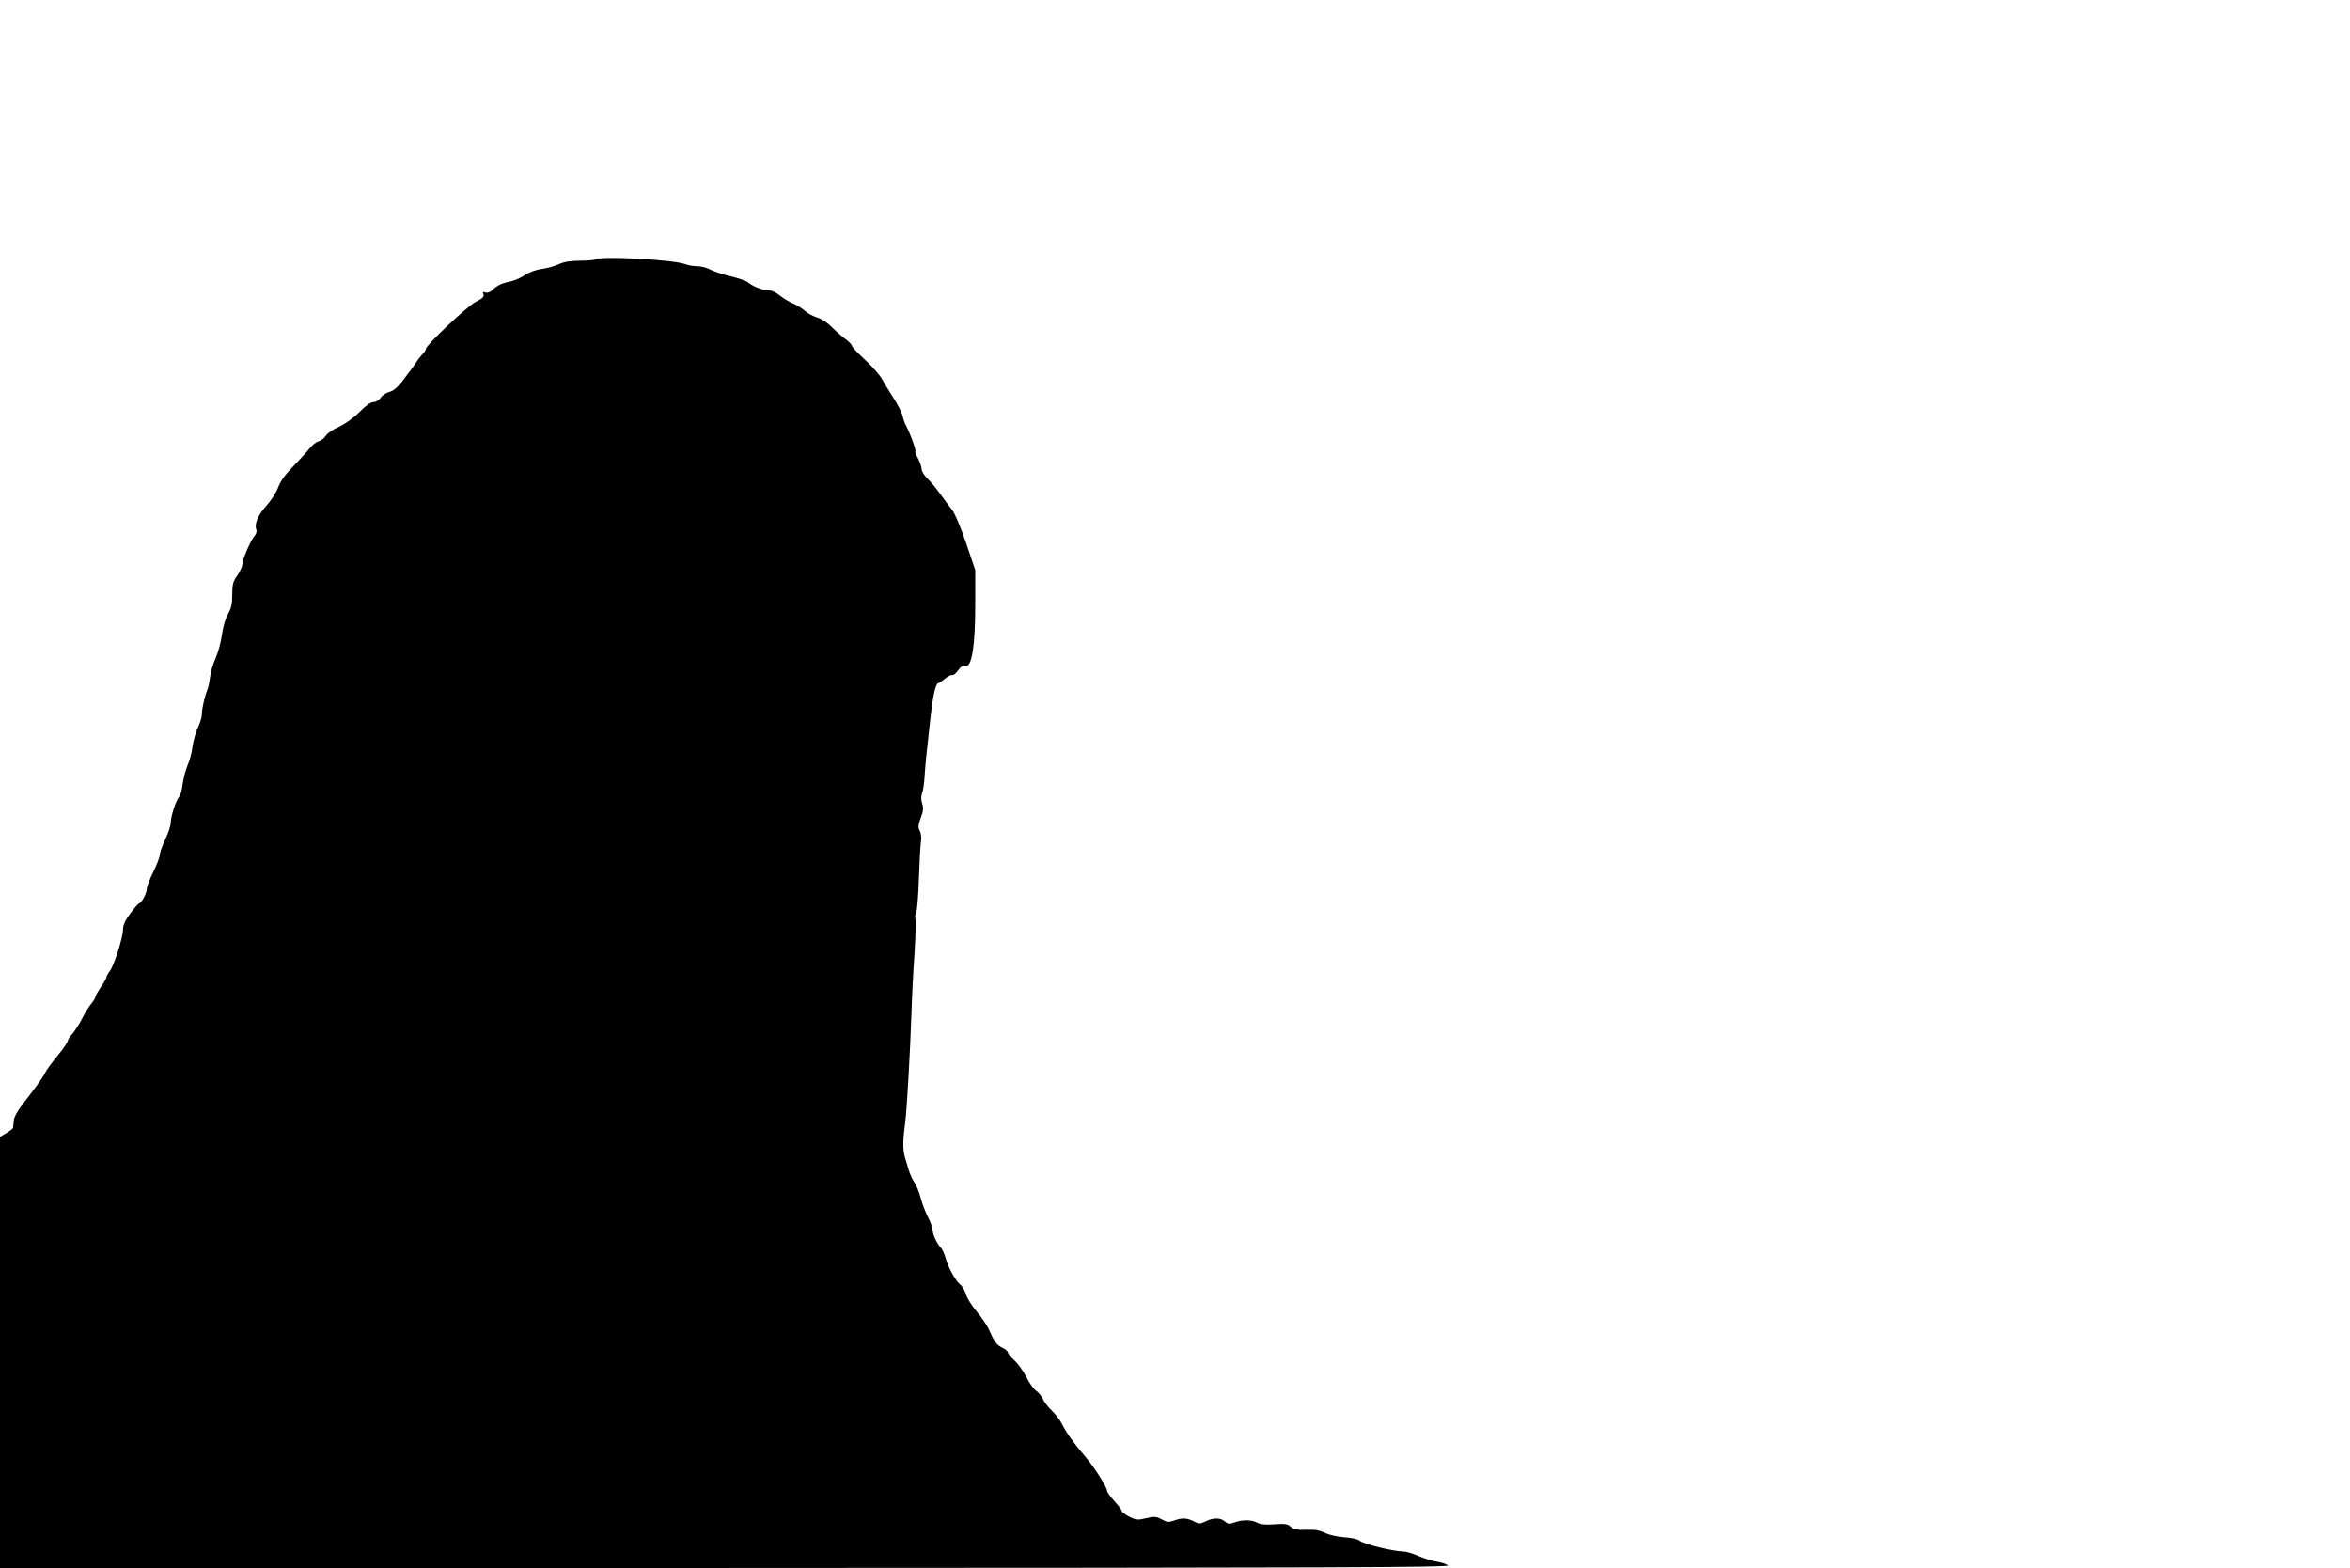 <svg version="1.0" xmlns="http://www.w3.org/2000/svg"
 width="1280pt" height="854pt" viewBox="0 0 1280 854"
 preserveAspectRatio="xMidYMid meet"><g transform="translate(0,854) scale(0.1,-0.1)"
fill="#000000" stroke="none">
<path d="M3248 7128 c-7 -4 -47 -8 -89 -8 -53 0 -87 -6 -115 -19 -21 -10 -63
-22 -93 -26 -32 -4 -70 -18 -95 -35 -22 -15 -58 -30 -80 -34 -42 -8 -69 -21
-97 -48 -11 -10 -26 -15 -36 -11 -12 5 -15 2 -10 -10 5 -13 -5 -23 -42 -41
-46 -24 -271 -236 -271 -256 0 -6 -8 -18 -17 -28 -10 -9 -27 -31 -37 -47 -11
-16 -23 -34 -28 -40 -4 -5 -26 -33 -47 -62 -28 -35 -50 -53 -71 -58 -17 -4
-38 -18 -46 -31 -10 -14 -26 -24 -40 -24 -15 0 -42 -19 -77 -55 -32 -32 -77
-64 -110 -79 -30 -13 -63 -35 -72 -49 -9 -14 -27 -28 -40 -31 -13 -3 -34 -20
-47 -36 -13 -17 -53 -61 -89 -98 -44 -45 -72 -83 -84 -117 -10 -27 -40 -73
-66 -102 -45 -50 -64 -97 -53 -128 4 -9 0 -23 -9 -33 -21 -23 -67 -130 -67
-155 0 -12 -12 -39 -27 -61 -24 -33 -28 -50 -28 -105 0 -51 -6 -76 -23 -105
-13 -22 -27 -69 -33 -112 -5 -41 -21 -99 -35 -130 -14 -31 -27 -77 -30 -103
-3 -25 -9 -55 -14 -66 -15 -38 -30 -103 -30 -132 0 -16 -9 -49 -21 -73 -12
-24 -25 -71 -30 -105 -4 -33 -17 -81 -28 -105 -10 -25 -22 -70 -26 -100 -3
-30 -12 -62 -19 -70 -18 -20 -46 -107 -46 -141 0 -15 -13 -56 -30 -91 -16 -34
-30 -73 -30 -85 0 -12 -16 -53 -35 -92 -19 -38 -35 -79 -35 -91 0 -24 -30 -80
-42 -80 -4 0 -26 -25 -48 -55 -28 -37 -40 -64 -40 -87 0 -43 -48 -196 -72
-227 -10 -13 -18 -28 -18 -33 0 -5 -13 -29 -30 -53 -16 -24 -30 -48 -30 -54 0
-5 -10 -22 -23 -38 -13 -15 -36 -53 -51 -83 -16 -30 -39 -66 -52 -81 -13 -14
-24 -30 -24 -36 0 -6 -15 -29 -32 -52 -71 -88 -83 -106 -93 -126 -11 -23 -56
-85 -124 -172 -26 -34 -45 -68 -46 -87 -2 -17 -3 -35 -4 -39 -1 -4 -17 -17
-36 -28 l-35 -21 0 -1174 0 -1174 3953 0 c3336 1 3949 3 3934 14 -10 8 -39 17
-64 21 -25 4 -70 18 -99 31 -29 13 -67 24 -83 24 -51 0 -214 40 -233 57 -11
10 -43 17 -85 20 -39 3 -85 13 -106 24 -29 14 -56 19 -102 17 -50 -2 -68 2
-84 16 -17 16 -32 18 -89 14 -47 -4 -77 -1 -93 8 -30 17 -83 18 -125 2 -28
-10 -36 -9 -52 5 -23 21 -62 22 -105 1 -31 -15 -36 -15 -65 0 -37 19 -64 20
-108 4 -28 -10 -38 -9 -67 7 -30 16 -40 16 -84 6 -46 -11 -55 -10 -92 8 -23
12 -41 26 -41 31 0 6 -18 30 -40 54 -22 24 -40 49 -40 56 0 19 -70 130 -115
182 -60 69 -110 139 -130 181 -10 21 -35 54 -56 74 -21 20 -43 49 -49 64 -7
15 -23 35 -36 44 -13 8 -38 43 -54 76 -17 33 -47 74 -66 91 -18 16 -34 35 -34
42 0 6 -14 18 -31 26 -31 15 -43 31 -75 104 -10 21 -39 63 -65 94 -25 30 -52
72 -58 93 -6 21 -20 44 -29 51 -25 18 -68 95 -81 145 -6 23 -18 48 -25 56 -21
20 -46 74 -46 97 0 11 -11 43 -25 70 -14 27 -32 75 -40 105 -8 31 -23 68 -33
83 -11 15 -24 44 -31 65 -6 20 -15 52 -21 70 -13 42 -13 95 0 189 10 77 27
381 35 608 2 74 9 215 16 313 6 98 8 185 5 193 -3 9 -1 24 4 34 6 10 12 92 15
182 3 90 8 180 11 201 4 24 1 48 -6 62 -10 19 -9 31 5 70 14 36 16 53 8 78 -7
22 -7 41 0 58 5 13 11 53 13 89 4 61 9 116 33 330 13 113 27 174 40 178 7 2
24 14 39 26 15 13 32 21 38 19 7 -2 21 9 33 26 14 20 27 28 40 24 34 -9 53
109 53 332 l0 190 -50 148 c-29 85 -61 161 -76 180 -14 18 -44 57 -65 87 -21
30 -53 68 -70 84 -17 17 -31 39 -31 51 0 11 -9 37 -19 57 -11 19 -18 38 -15
41 5 5 -29 98 -50 137 -8 14 -17 39 -20 56 -4 17 -26 60 -49 96 -23 35 -51 81
-62 102 -11 21 -53 69 -92 105 -40 37 -73 72 -73 78 0 6 -17 23 -37 38 -21 16
-55 45 -75 66 -21 21 -56 44 -78 50 -23 7 -52 23 -66 36 -14 13 -42 30 -62 39
-20 8 -54 28 -74 44 -23 19 -48 30 -68 30 -30 0 -80 20 -110 45 -8 6 -49 20
-90 30 -41 9 -90 26 -110 36 -19 11 -51 19 -72 19 -20 0 -49 5 -65 11 -58 24
-456 46 -485 27z"/>
</g>
</svg>
